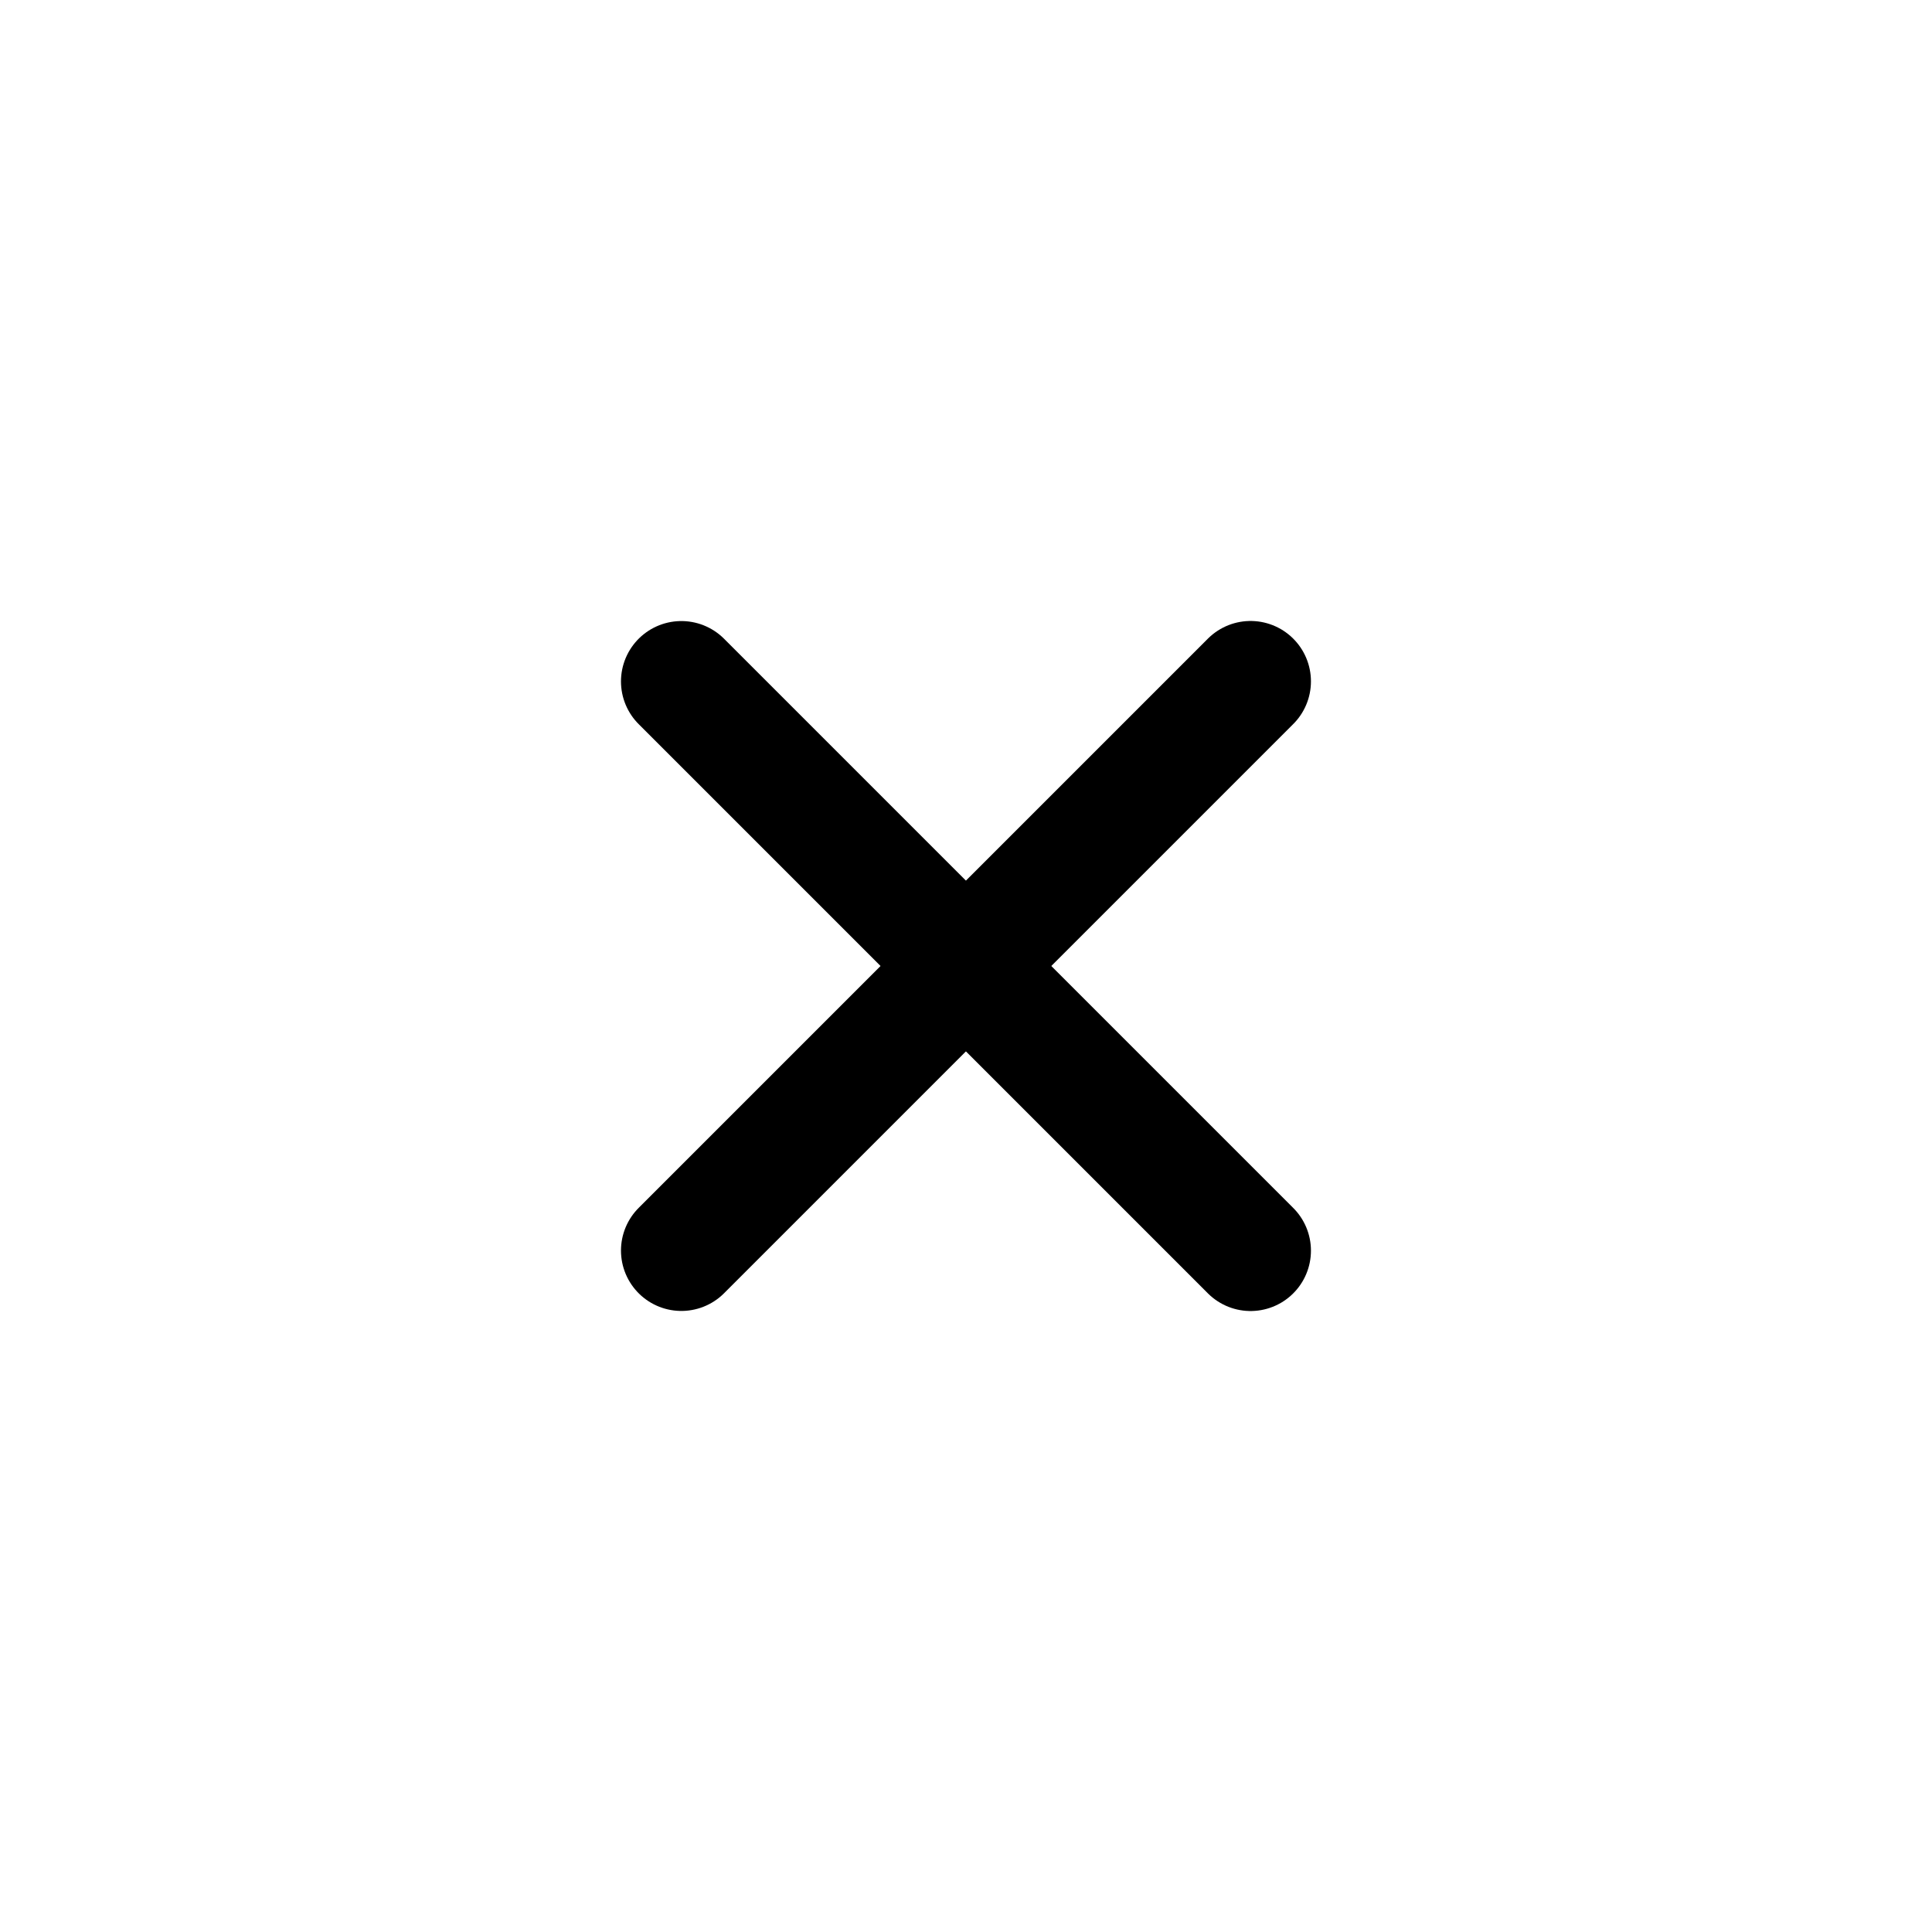 <svg fill="none" height="24" viewBox="0 0 24 24" width="24" xmlns="http://www.w3.org/2000/svg"><g stroke="#000" stroke-linecap="round" stroke-width="1.5"><path d="m8.464 15.535 7.071-7.071"/><path d="m8.464 8.465 7.071 7.071"/></g></svg>